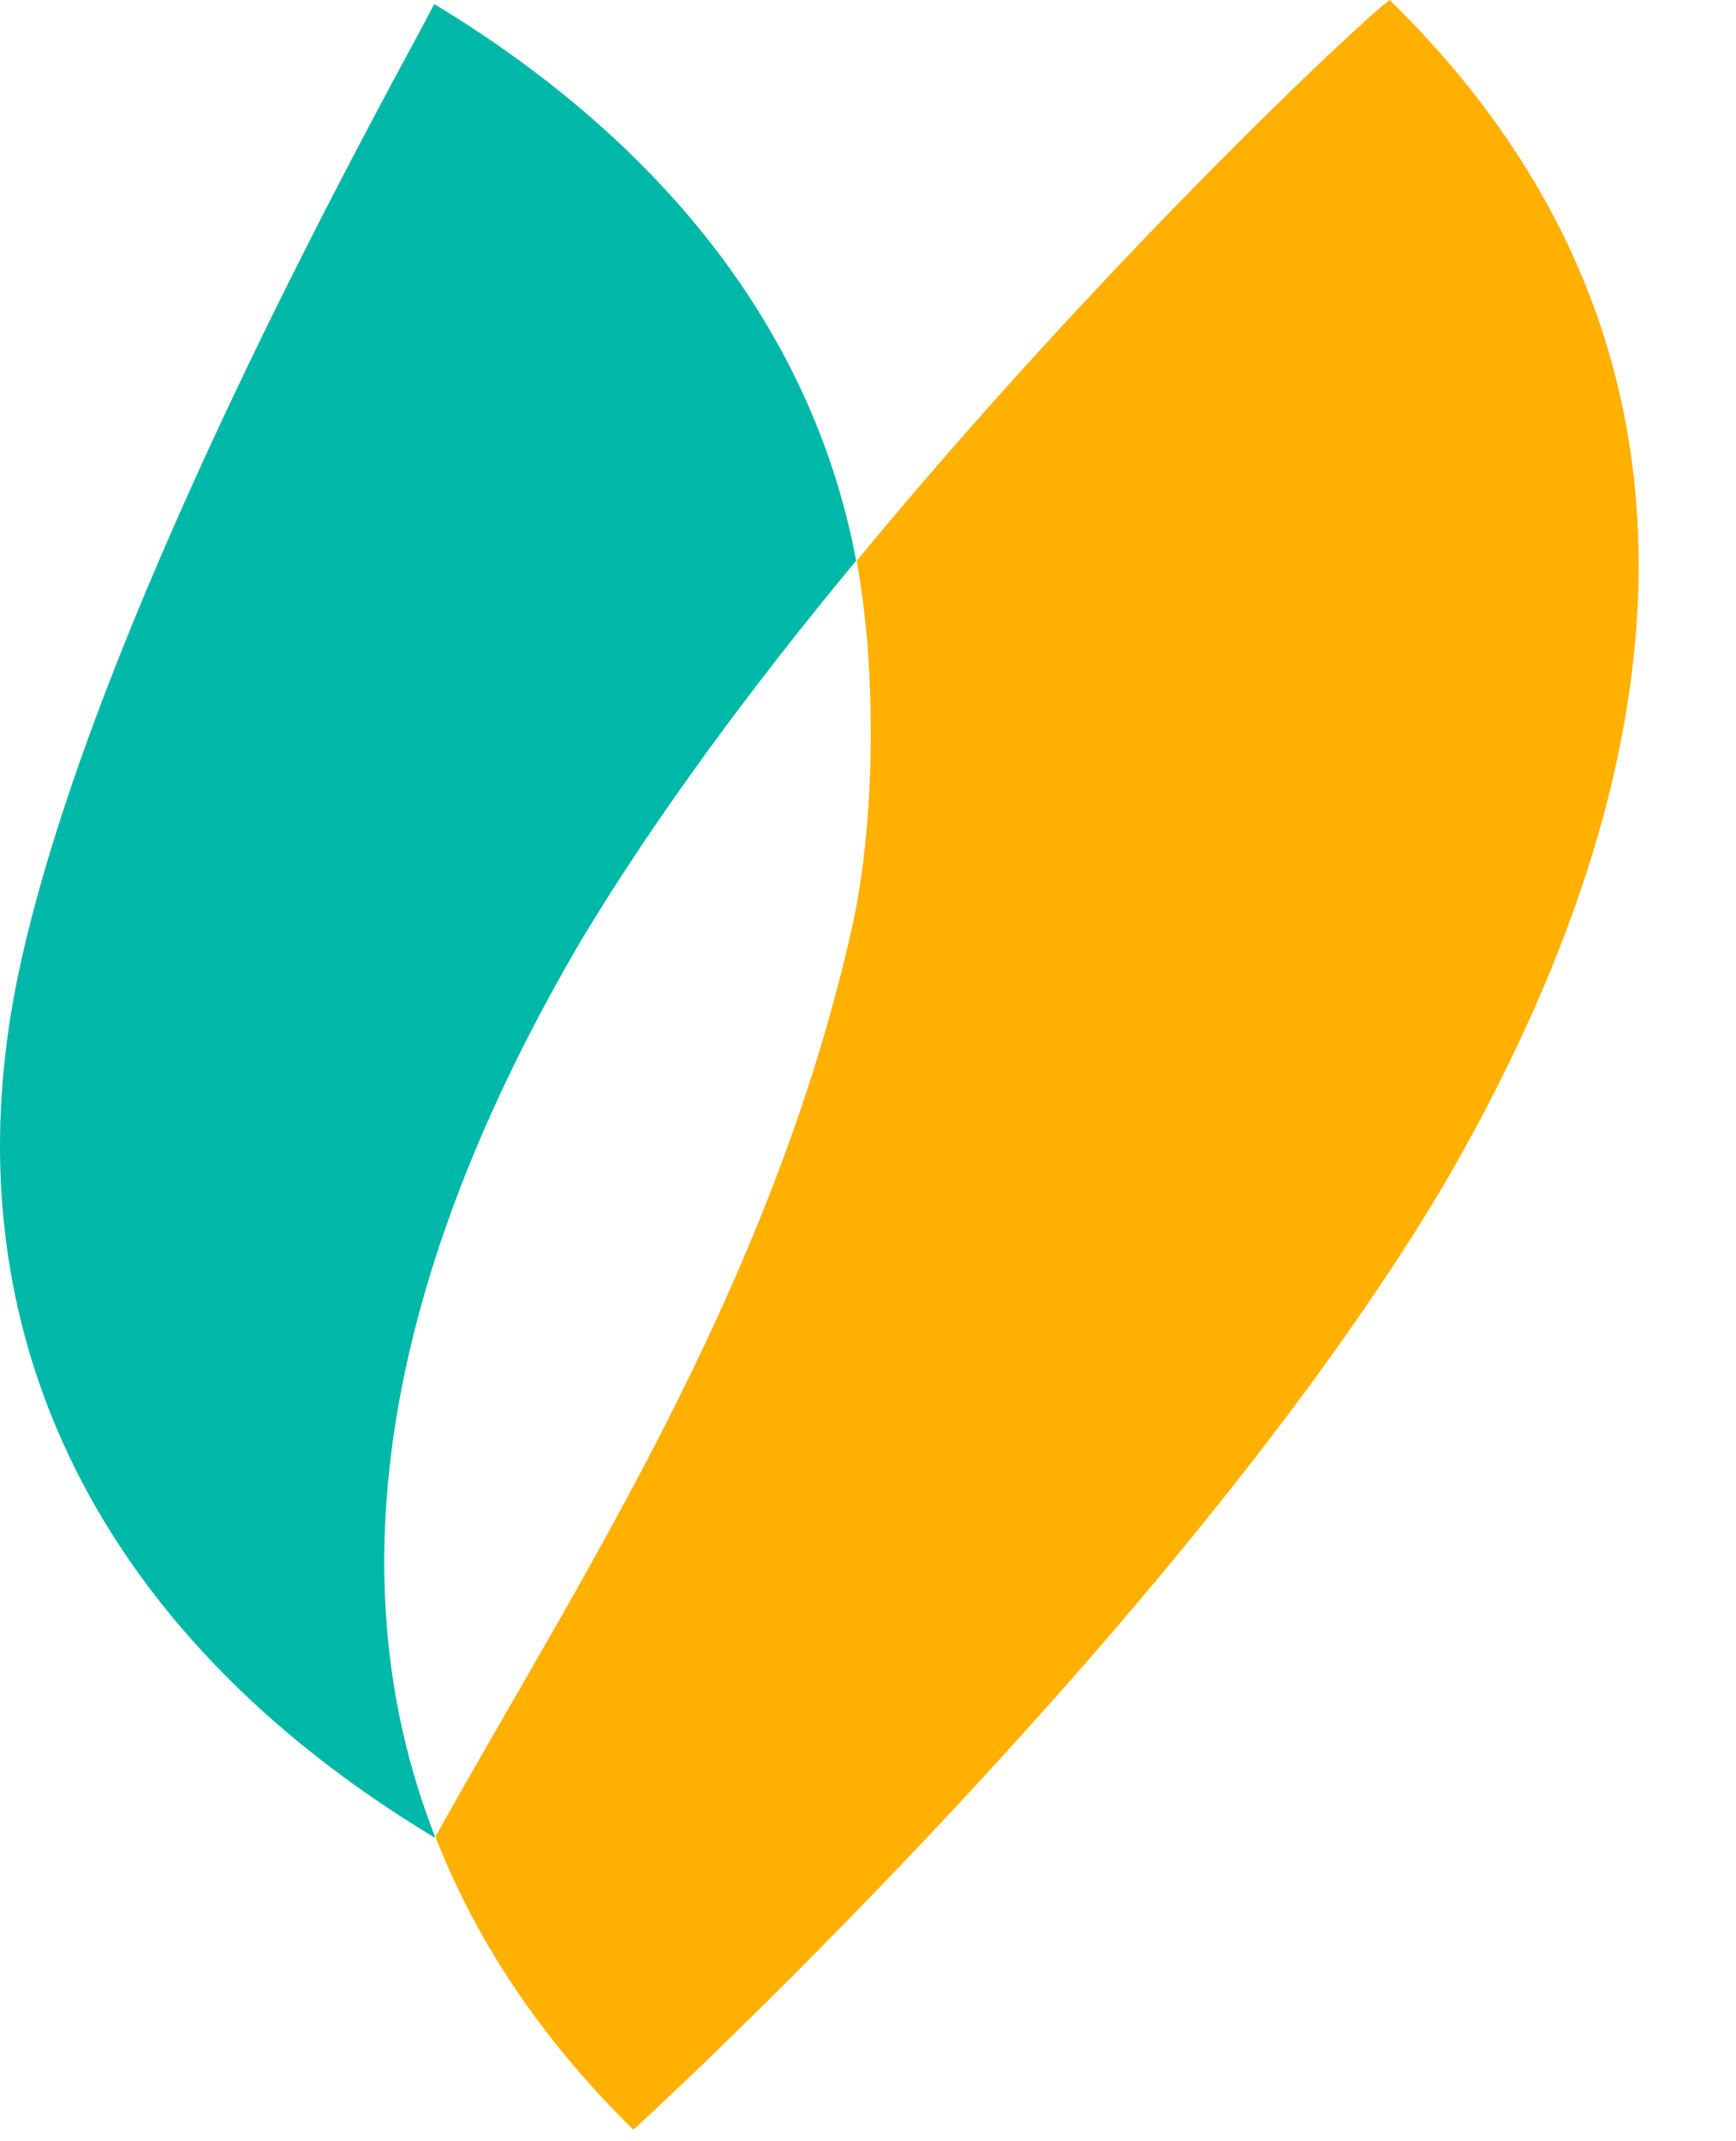 <?xml version="1.0" encoding="UTF-8"?>
<svg width="30px" height="37px" viewBox="0 0 30 37" version="1.1" xmlns="http://www.w3.org/2000/svg" xmlns:xlink="http://www.w3.org/1999/xlink">
    <title>logo_ygnis</title>
    <g id="Symbols" stroke="none" stroke-width="1" fill="none" fill-rule="evenodd">
        <g id="logo_ygnis" transform="translate(-0, -0)" fill-rule="nonzero">
            <g id="text" transform="translate(32.715, 9.12)" fill="#000000">
                <polygon id="Path" points="70.43 0.45 70.43 22.59 65.27 22.59 55.5 10.79 55.5 22.59 49.36 22.59 49.36 0.45 54.52 0.45 64.29 12.25 64.29 0.45"></polygon>
                <path d="M90.89,22.37 C89.2,21.93 87.83,21.34 86.78,20.6 L88.84,15.98 C89.83,16.63 90.98,17.16 92.29,17.56 C93.6,17.96 94.88,18.16 96.15,18.16 C98.55,18.16 99.76,17.56 99.76,16.36 C99.76,15.73 99.42,15.26 98.73,14.95 C98.05,14.64 96.94,14.32 95.42,13.99 C93.75,13.63 92.36,13.25 91.24,12.83 C90.12,12.42 89.16,11.76 88.36,10.85 C87.56,9.94 87.16,8.72 87.16,7.18 C87.16,5.83 87.53,4.61 88.27,3.53 C89.01,2.45 90.11,1.58 91.58,0.95 C93.05,0.32 94.84,1.77635684e-15 96.97,1.77635684e-15 C98.43,1.77635684e-15 99.86,0.16 101.27,0.49 C102.68,0.82 103.93,1.3 105,1.93 L103.07,6.58 C100.96,5.44 98.91,4.87 96.93,4.87 C95.69,4.87 94.78,5.06 94.21,5.42 C93.64,5.79 93.36,6.27 93.36,6.86 C93.36,7.45 93.7,7.89 94.37,8.19 C95.04,8.49 96.13,8.79 97.63,9.11 C99.32,9.47 100.71,9.85 101.82,10.26 C102.93,10.67 103.89,11.33 104.7,12.22 C105.51,13.12 105.92,14.33 105.92,15.87 C105.92,17.2 105.55,18.4 104.81,19.48 C104.07,20.56 102.96,21.41 101.49,22.06 C100.01,22.7 98.22,23.02 96.11,23.02 C94.32,23.03 92.58,22.81 90.89,22.37 Z" id="Path"></path>
                <rect id="Rectangle" x="76.13" y="0.45" width="6.26" height="22.14"></rect>
                <polygon id="Path" points="4.18 22.6 10.85 22.6 23.65 0.43 16.97 0.43 11.82 9.36 6.67 0.43 0 0.43 8.49 15.13"></polygon>
                <path d="M44.51,9.59 L41.01,9.59 L38.7,9.59 L35.2,9.59 L35.2,14.5 L38.7,14.5 L38.99,14.5 L38.99,17.12 C37.94,17.61 36.81,17.85 35.61,17.85 C34.39,17.85 33.3,17.58 32.35,17.04 C31.4,16.5 30.66,15.75 30.14,14.79 C29.61,13.83 29.35,12.74 29.35,11.52 C29.35,9.6 29.93,8.07 31.09,6.92 C32.25,5.77 33.78,5.2 35.68,5.2 C37.67,5.2 39.4,5.96 40.85,7.46 L44.54,3.53 C43.53,2.48 42.34,1.65 40.93,1.05 C39.28,0.35 37.43,0.01 35.36,0.01 C33,0.01 30.88,0.5 29,1.48 C27.12,2.46 25.66,3.83 24.6,5.58 C23.55,7.33 23.02,9.31 23.02,11.53 C23.02,13.75 23.55,15.73 24.6,17.48 C25.65,19.23 27.11,20.6 28.97,21.58 C30.83,22.56 32.91,23.05 35.23,23.05 C36.88,23.05 38.52,22.81 40.16,22.32 C41.81,21.84 43.26,21.14 44.53,20.23 L44.53,11.06 L44.51,11.06 L44.51,9.59 L44.51,9.59 Z" id="Path"></path>
            </g>
            <g id="icon">
                <path d="M10.055,16.23 C11.355,14.07 13.035,11.81 14.795,9.69 C14.075,5.83 11.555,2.52 7.505,0.07 C6.915,1.22 1.805,10.25 0.385,16.52 C-1.055,22.79 1.595,28.19 7.505,31.75 C7.505,31.74 7.515,31.74 7.515,31.73 C5.635,26.92 6.925,21.55 10.055,16.23" id="Path" fill="#00B8A8"></path>
                <path d="M24.015,0 C23.435,0.43 18.935,4.68 14.805,9.69 C14.805,9.69 14.805,9.69 14.805,9.7 C14.875,10.08 14.935,10.52 14.975,10.97 C14.975,11 14.985,11.03 14.985,11.06 C15.115,12.67 15.055,14.6 14.705,16.11 C13.285,22.36 9.925,27.42 7.535,31.72 C7.535,31.73 7.525,31.73 7.525,31.74 C8.215,33.51 9.325,35.21 10.945,36.8 C11.905,35.93 20.535,27.84 24.895,20.57 C29.165,13.28 30.045,5.9 24.015,0 Z" id="Path" fill="#FFB000"></path>
            </g>
        </g>
    </g>
</svg>
